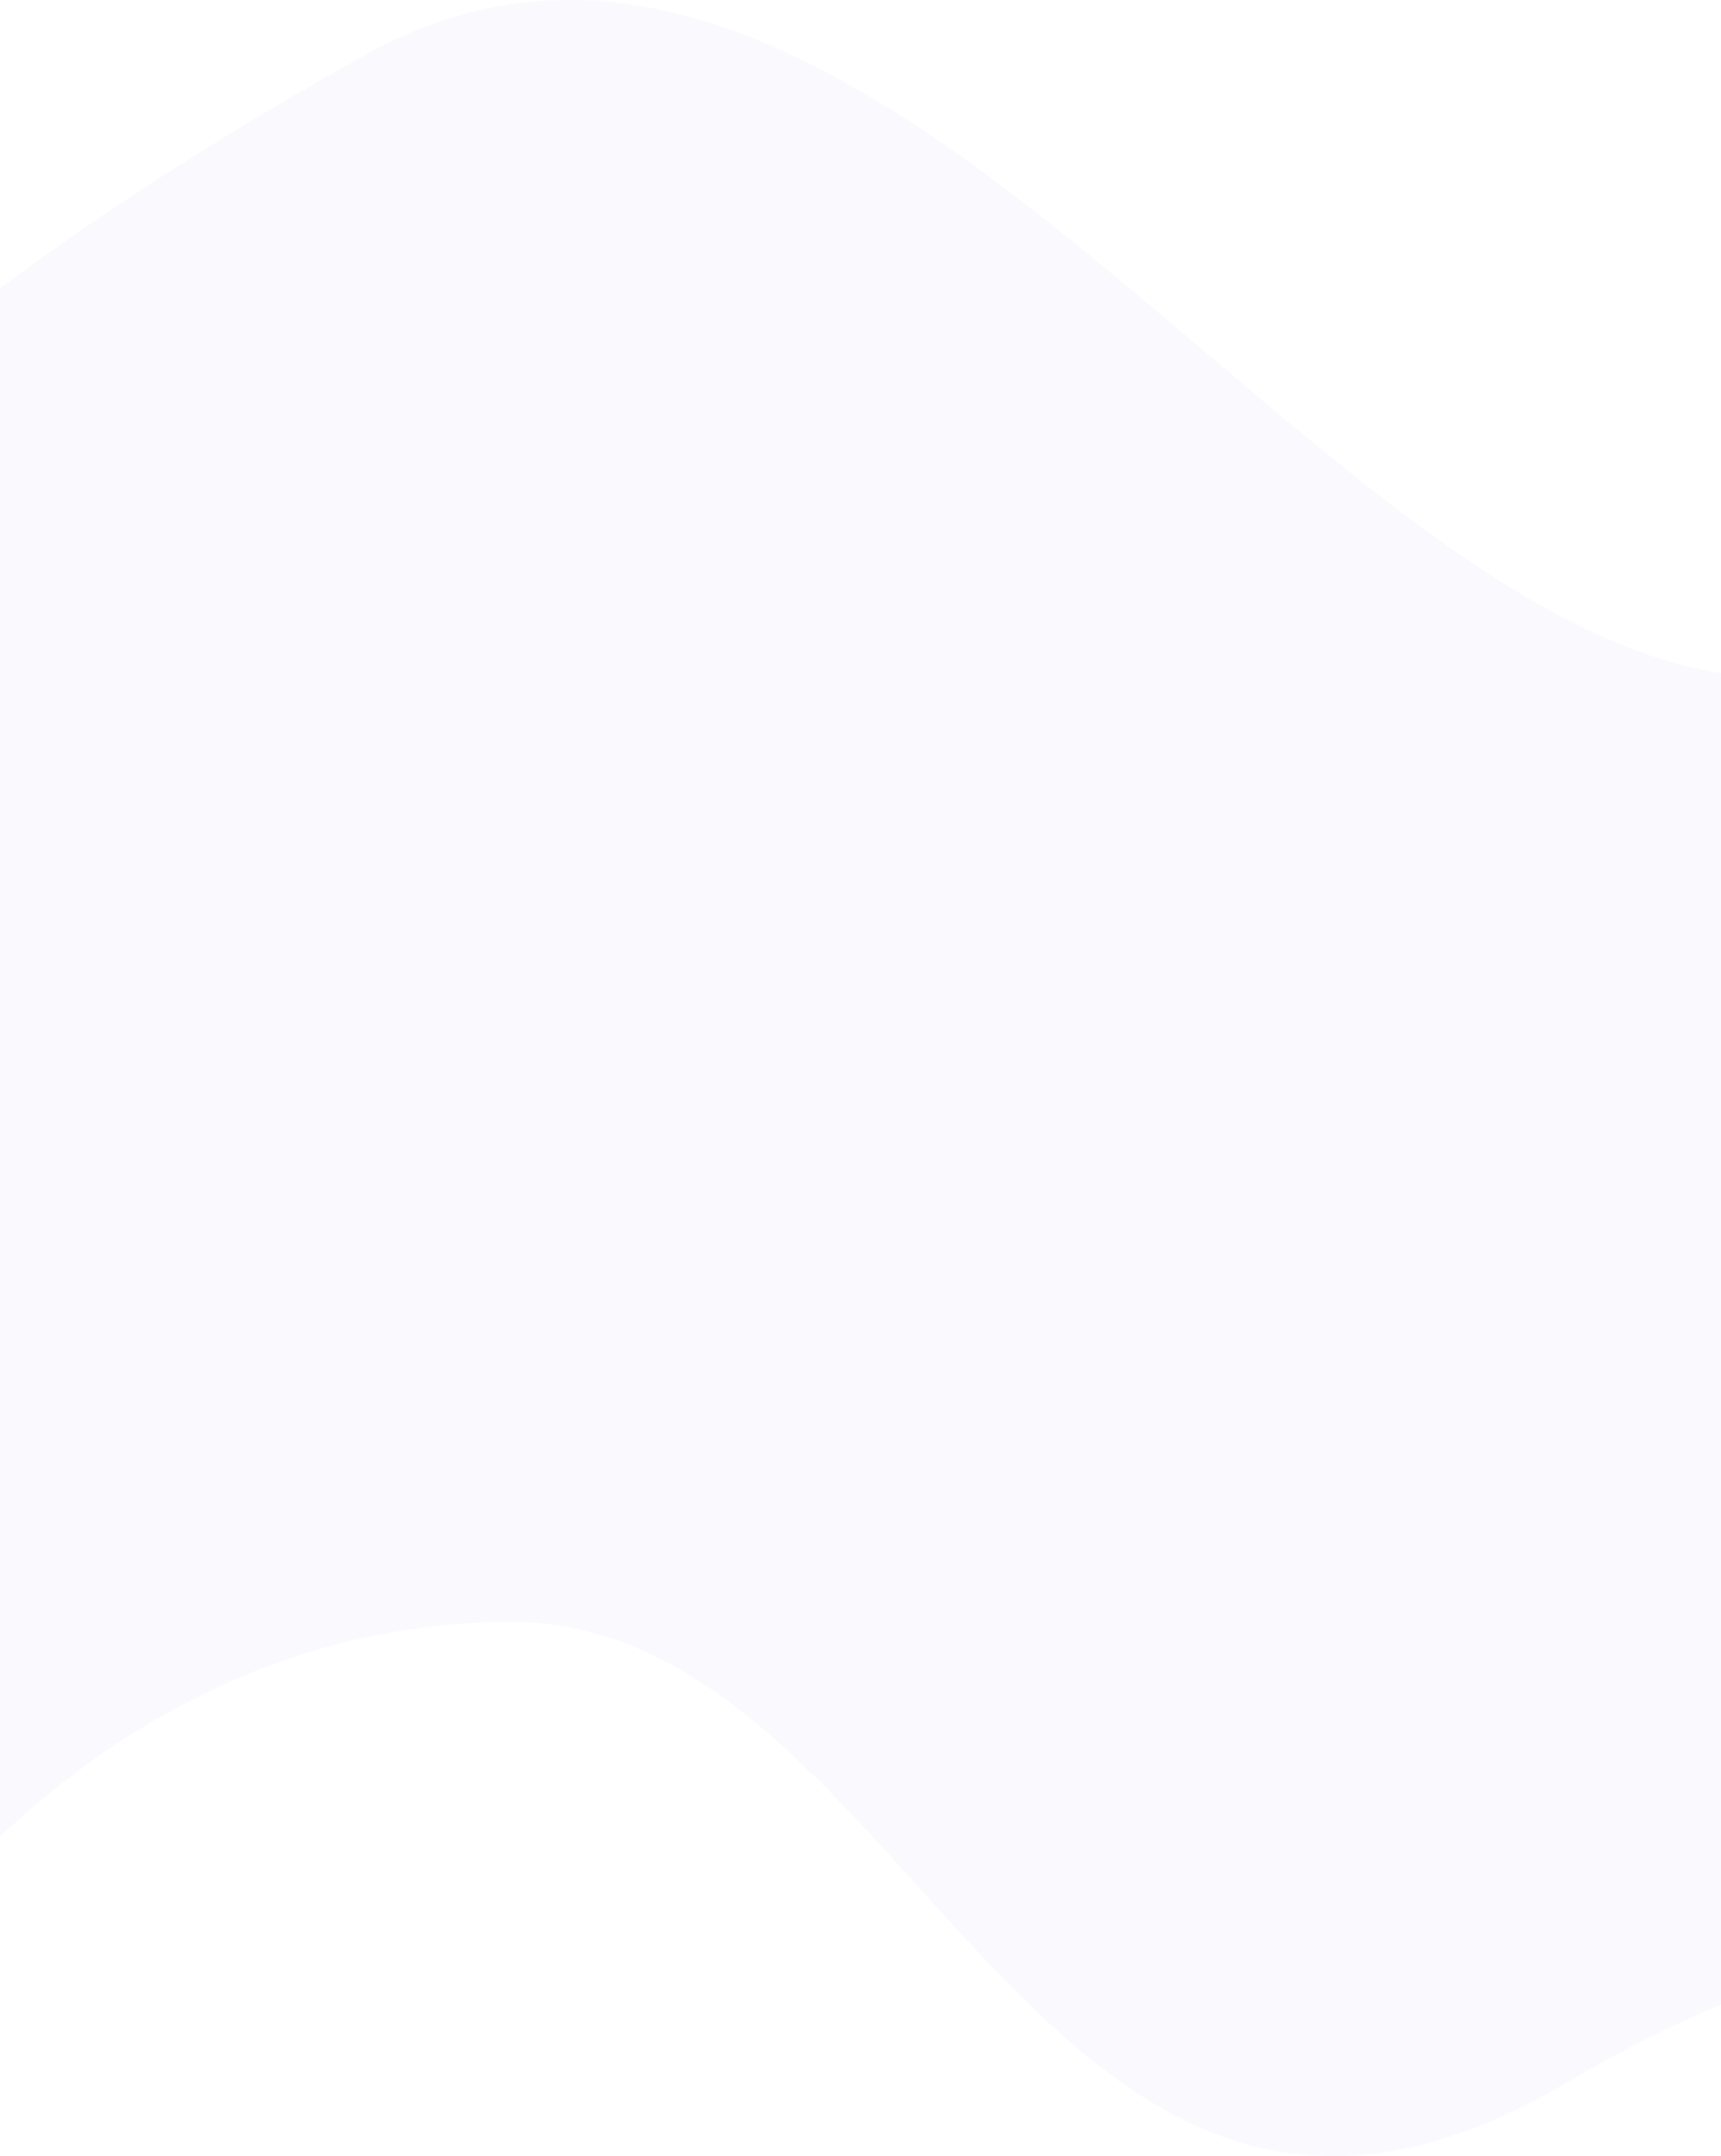 <svg width="1440" height="1803" viewBox="0 0 1440 1803" fill="none" xmlns="http://www.w3.org/2000/svg">
<path fill-rule="evenodd" clip-rule="evenodd" d="M2164.82 1645.5C2164.82 1645.5 1752.2 1480.49 1311.79 1741.03C871.371 2001.57 766.262 1356.31 427.916 1356.31C89.569 1356.31 -94.589 1645.5 -94.589 1645.5L-244 469.181C-244 469.181 -120.215 282.463 305.868 45.809C731.95 -190.844 1115.47 566.447 1484.22 566.447C1852.97 566.447 2243 5.861 2243 5.861L2164.82 1645.5Z" fill="#002BEB" fill-opacity="0.02"/>
</svg>

